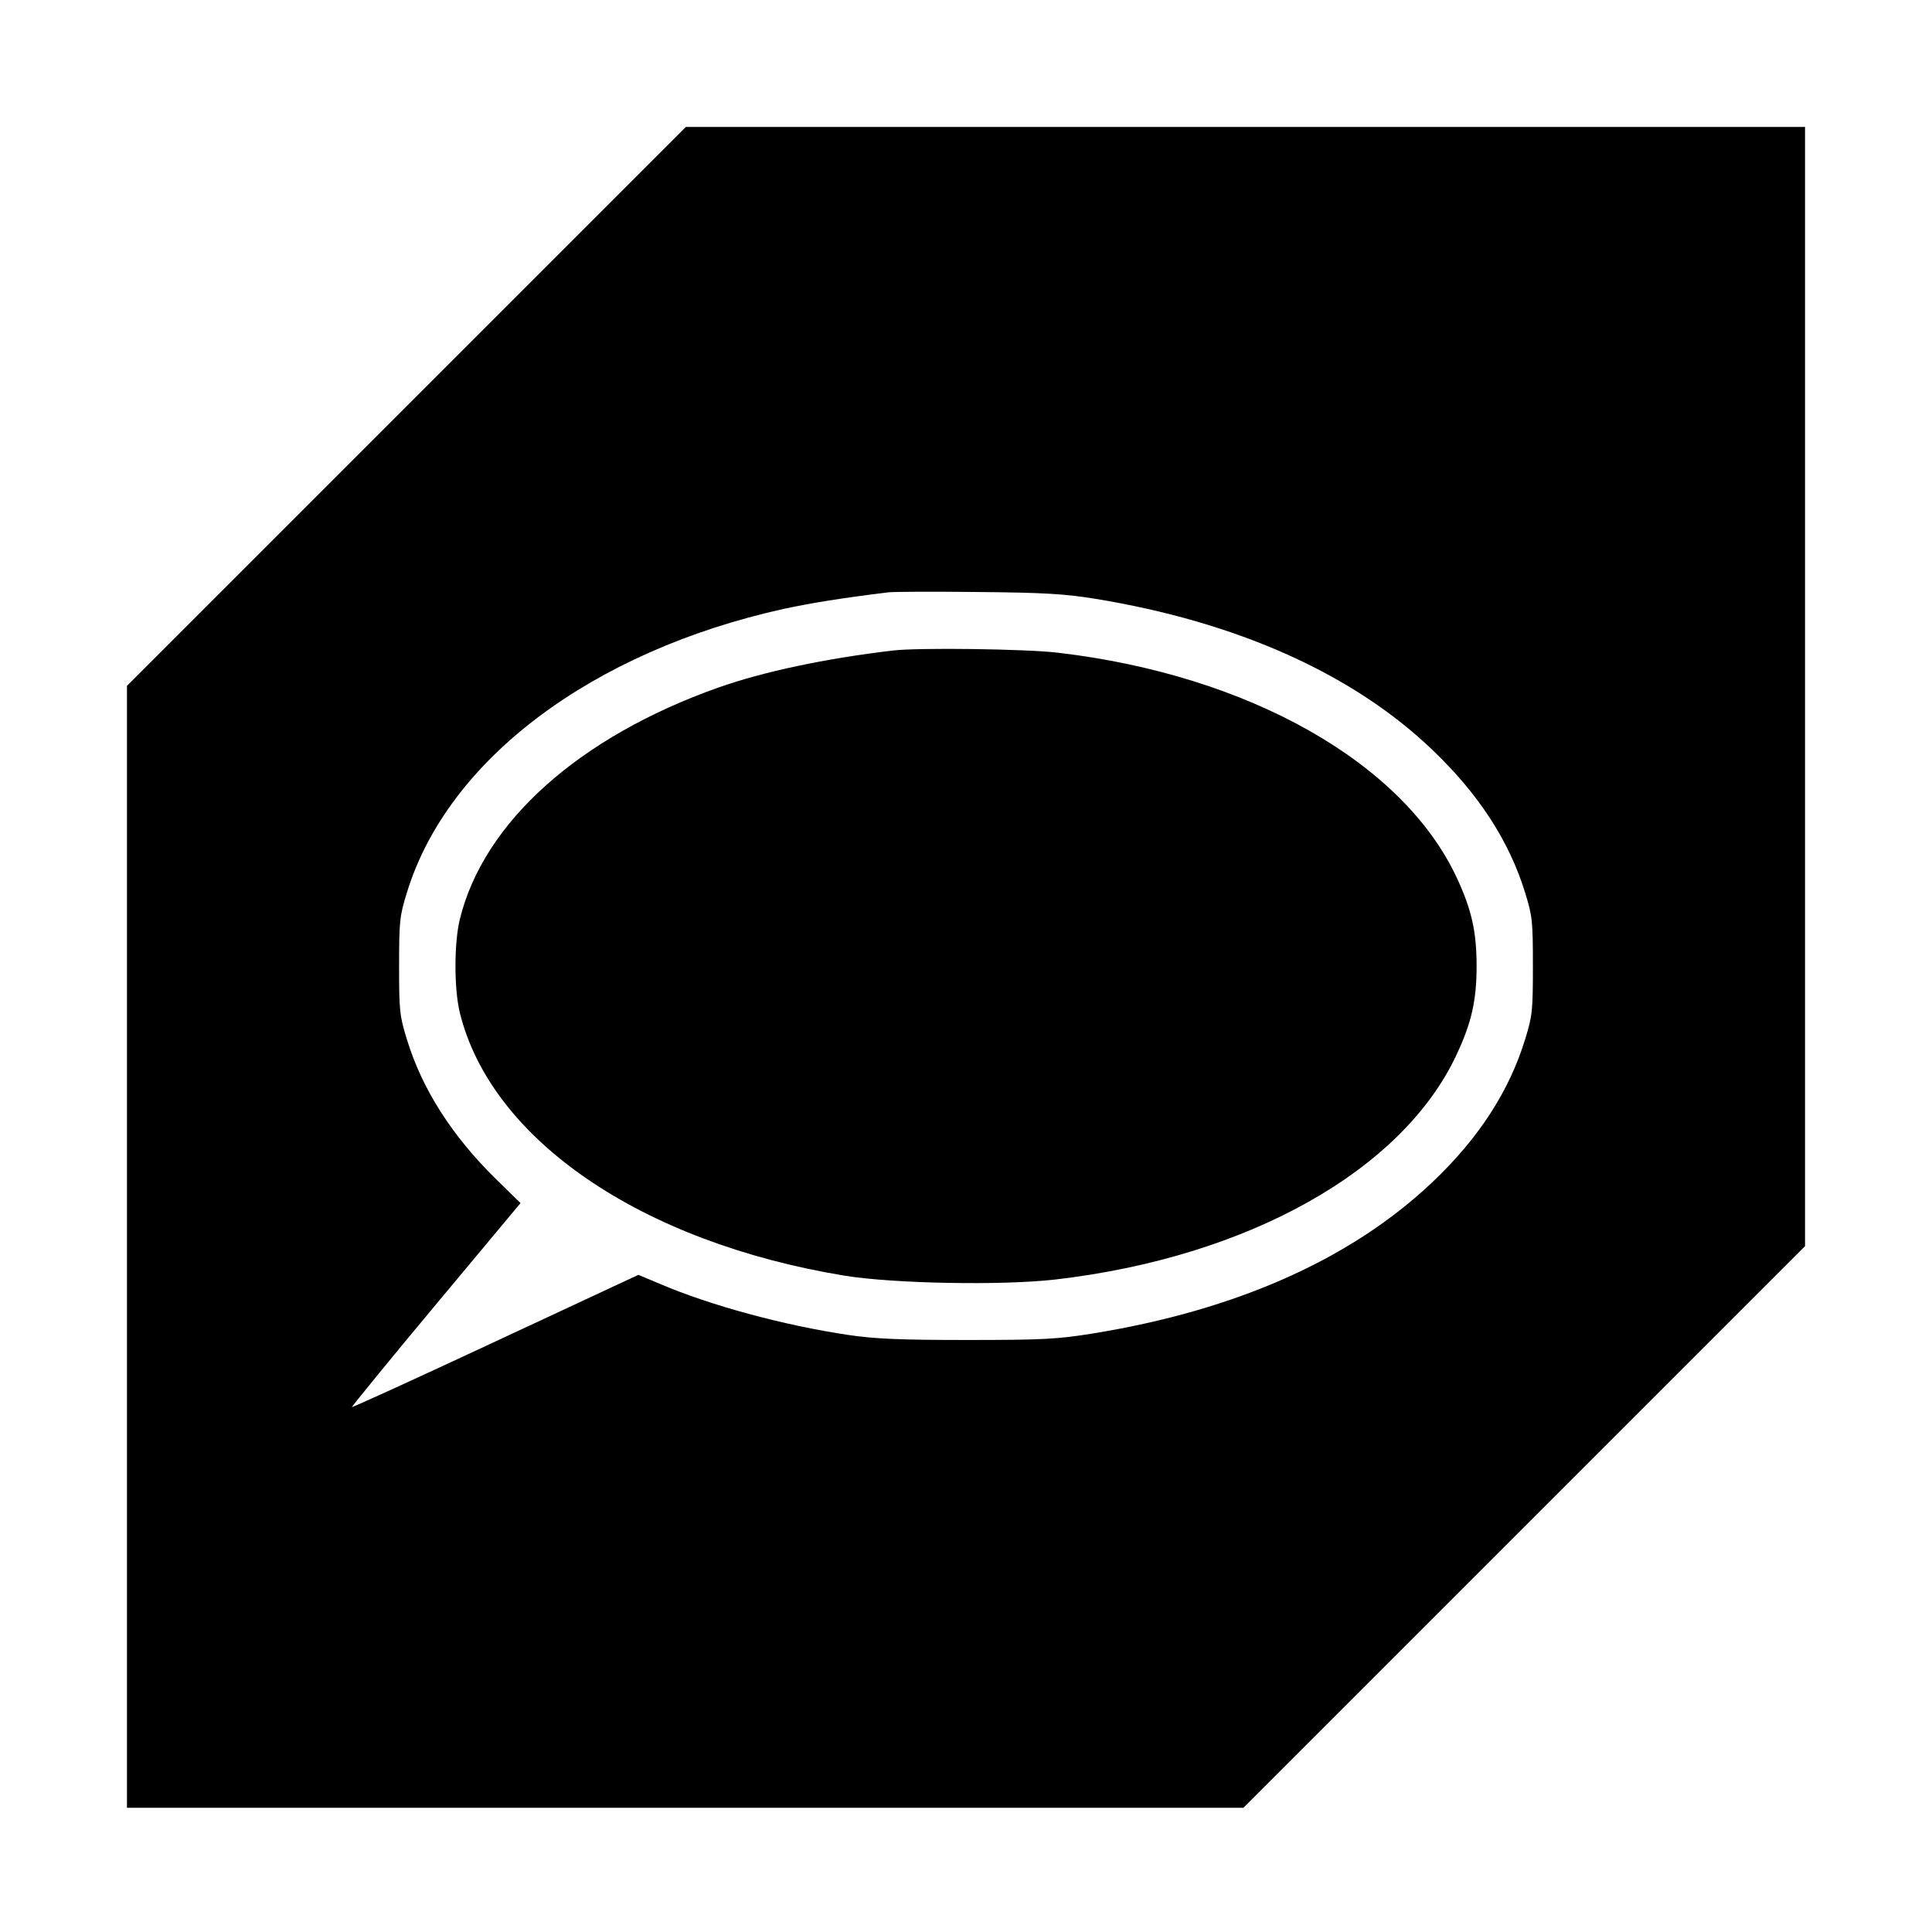 <?xml version="1.0" standalone="no"?>
<!DOCTYPE svg PUBLIC "-//W3C//DTD SVG 20010904//EN"
 "http://www.w3.org/TR/2001/REC-SVG-20010904/DTD/svg10.dtd">
<svg version="1.0" xmlns="http://www.w3.org/2000/svg"
 width="700pt" height="700pt" viewBox="0 0 700 700"
 preserveAspectRatio="xMidYMid meet">
<g transform="translate(0,700) scale(0.1,-0.1)"
fill="#000000" stroke="none">
<path d="M1472 5527 l-1012 -1012 0 -2033 0 -2032 2022 0 2023 0 1017 1017
1018 1018 0 2027 0 2028 -2028 0 -2027 0 -1013 -1013z m2493 -696 c517 -84
939 -273 1227 -550 167 -160 277 -330 334 -516 26 -84 28 -102 28 -265 0 -163
-2 -181 -28 -265 -57 -187 -168 -359 -336 -518 -294 -279 -712 -465 -1234
-549 -125 -20 -177 -23 -451 -23 -247 0 -334 4 -430 18 -236 35 -500 107 -681
184 l-81 34 -517 -241 c-285 -133 -519 -240 -521 -238 -1 1 135 169 304 371
l307 368 -89 87 c-159 156 -268 326 -323 507 -26 84 -28 102 -28 265 0 163 2
181 28 265 147 482 670 875 1366 1029 98 21 208 39 380 60 19 2 166 3 325 1
237 -2 314 -7 420 -24z"/>
<path d="M3235 4643 c-245 -29 -467 -76 -632 -134 -505 -179 -851 -488 -937
-840 -21 -86 -21 -252 0 -338 113 -460 657 -832 1394 -953 178 -29 572 -36
763 -14 700 81 1261 396 1456 818 53 114 71 194 71 318 0 124 -18 204 -71 318
-194 419 -755 736 -1445 817 -117 14 -509 19 -599 8z"/>
</g>
</svg>
